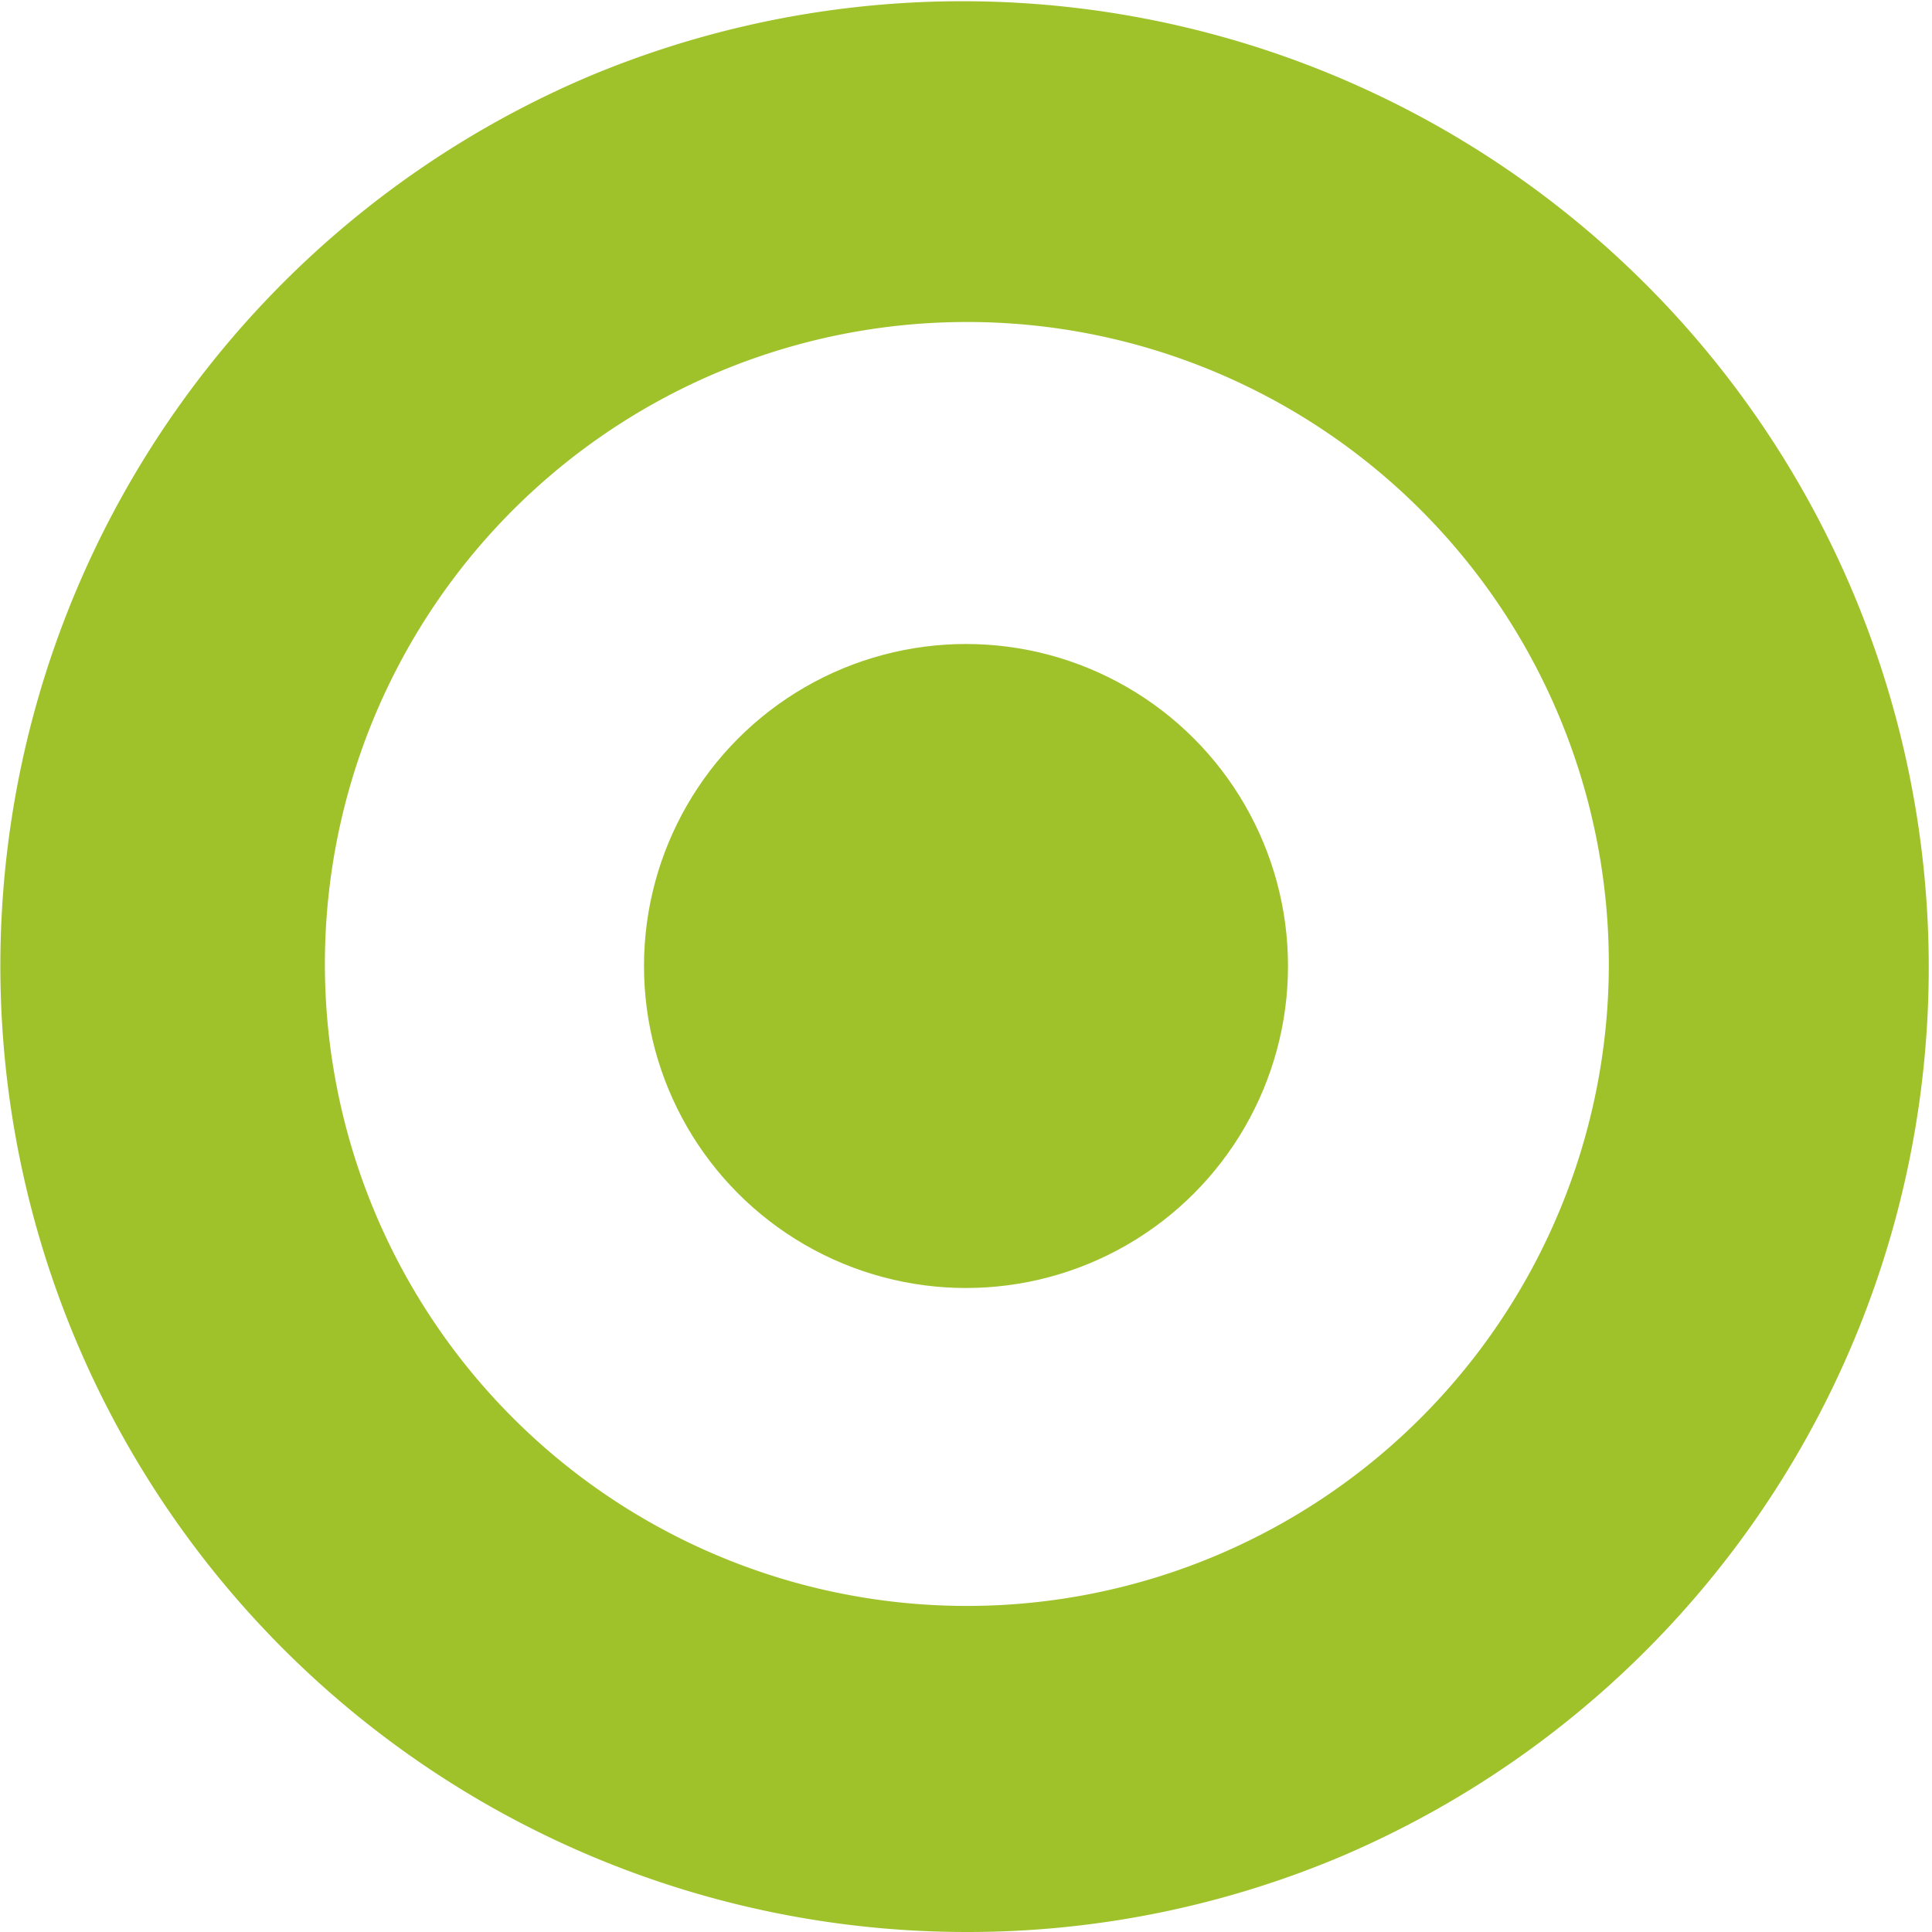 <svg xmlns="http://www.w3.org/2000/svg" width="78" height="78" viewBox="0 0 78 78">
  <g id="Target" transform="translate(-6887 476)">
    <path id="Subtraction_1" data-name="Subtraction 1" d="M39,78A39.01,39.01,0,0,1,23.82,3.065,39.01,39.01,0,0,1,54.18,74.935,38.755,38.755,0,0,1,39,78Zm0-65a25.918,25.918,0,1,0,10.121,2.043A25.836,25.836,0,0,0,39,13Z" transform="translate(6887 -476)" fill="#9fc22b"/>
    <circle id="Ellipse_1" data-name="Ellipse 1" cx="13" cy="13" r="13" transform="translate(6913 -450)" fill="#9fc22b"/>
  </g>
</svg>
